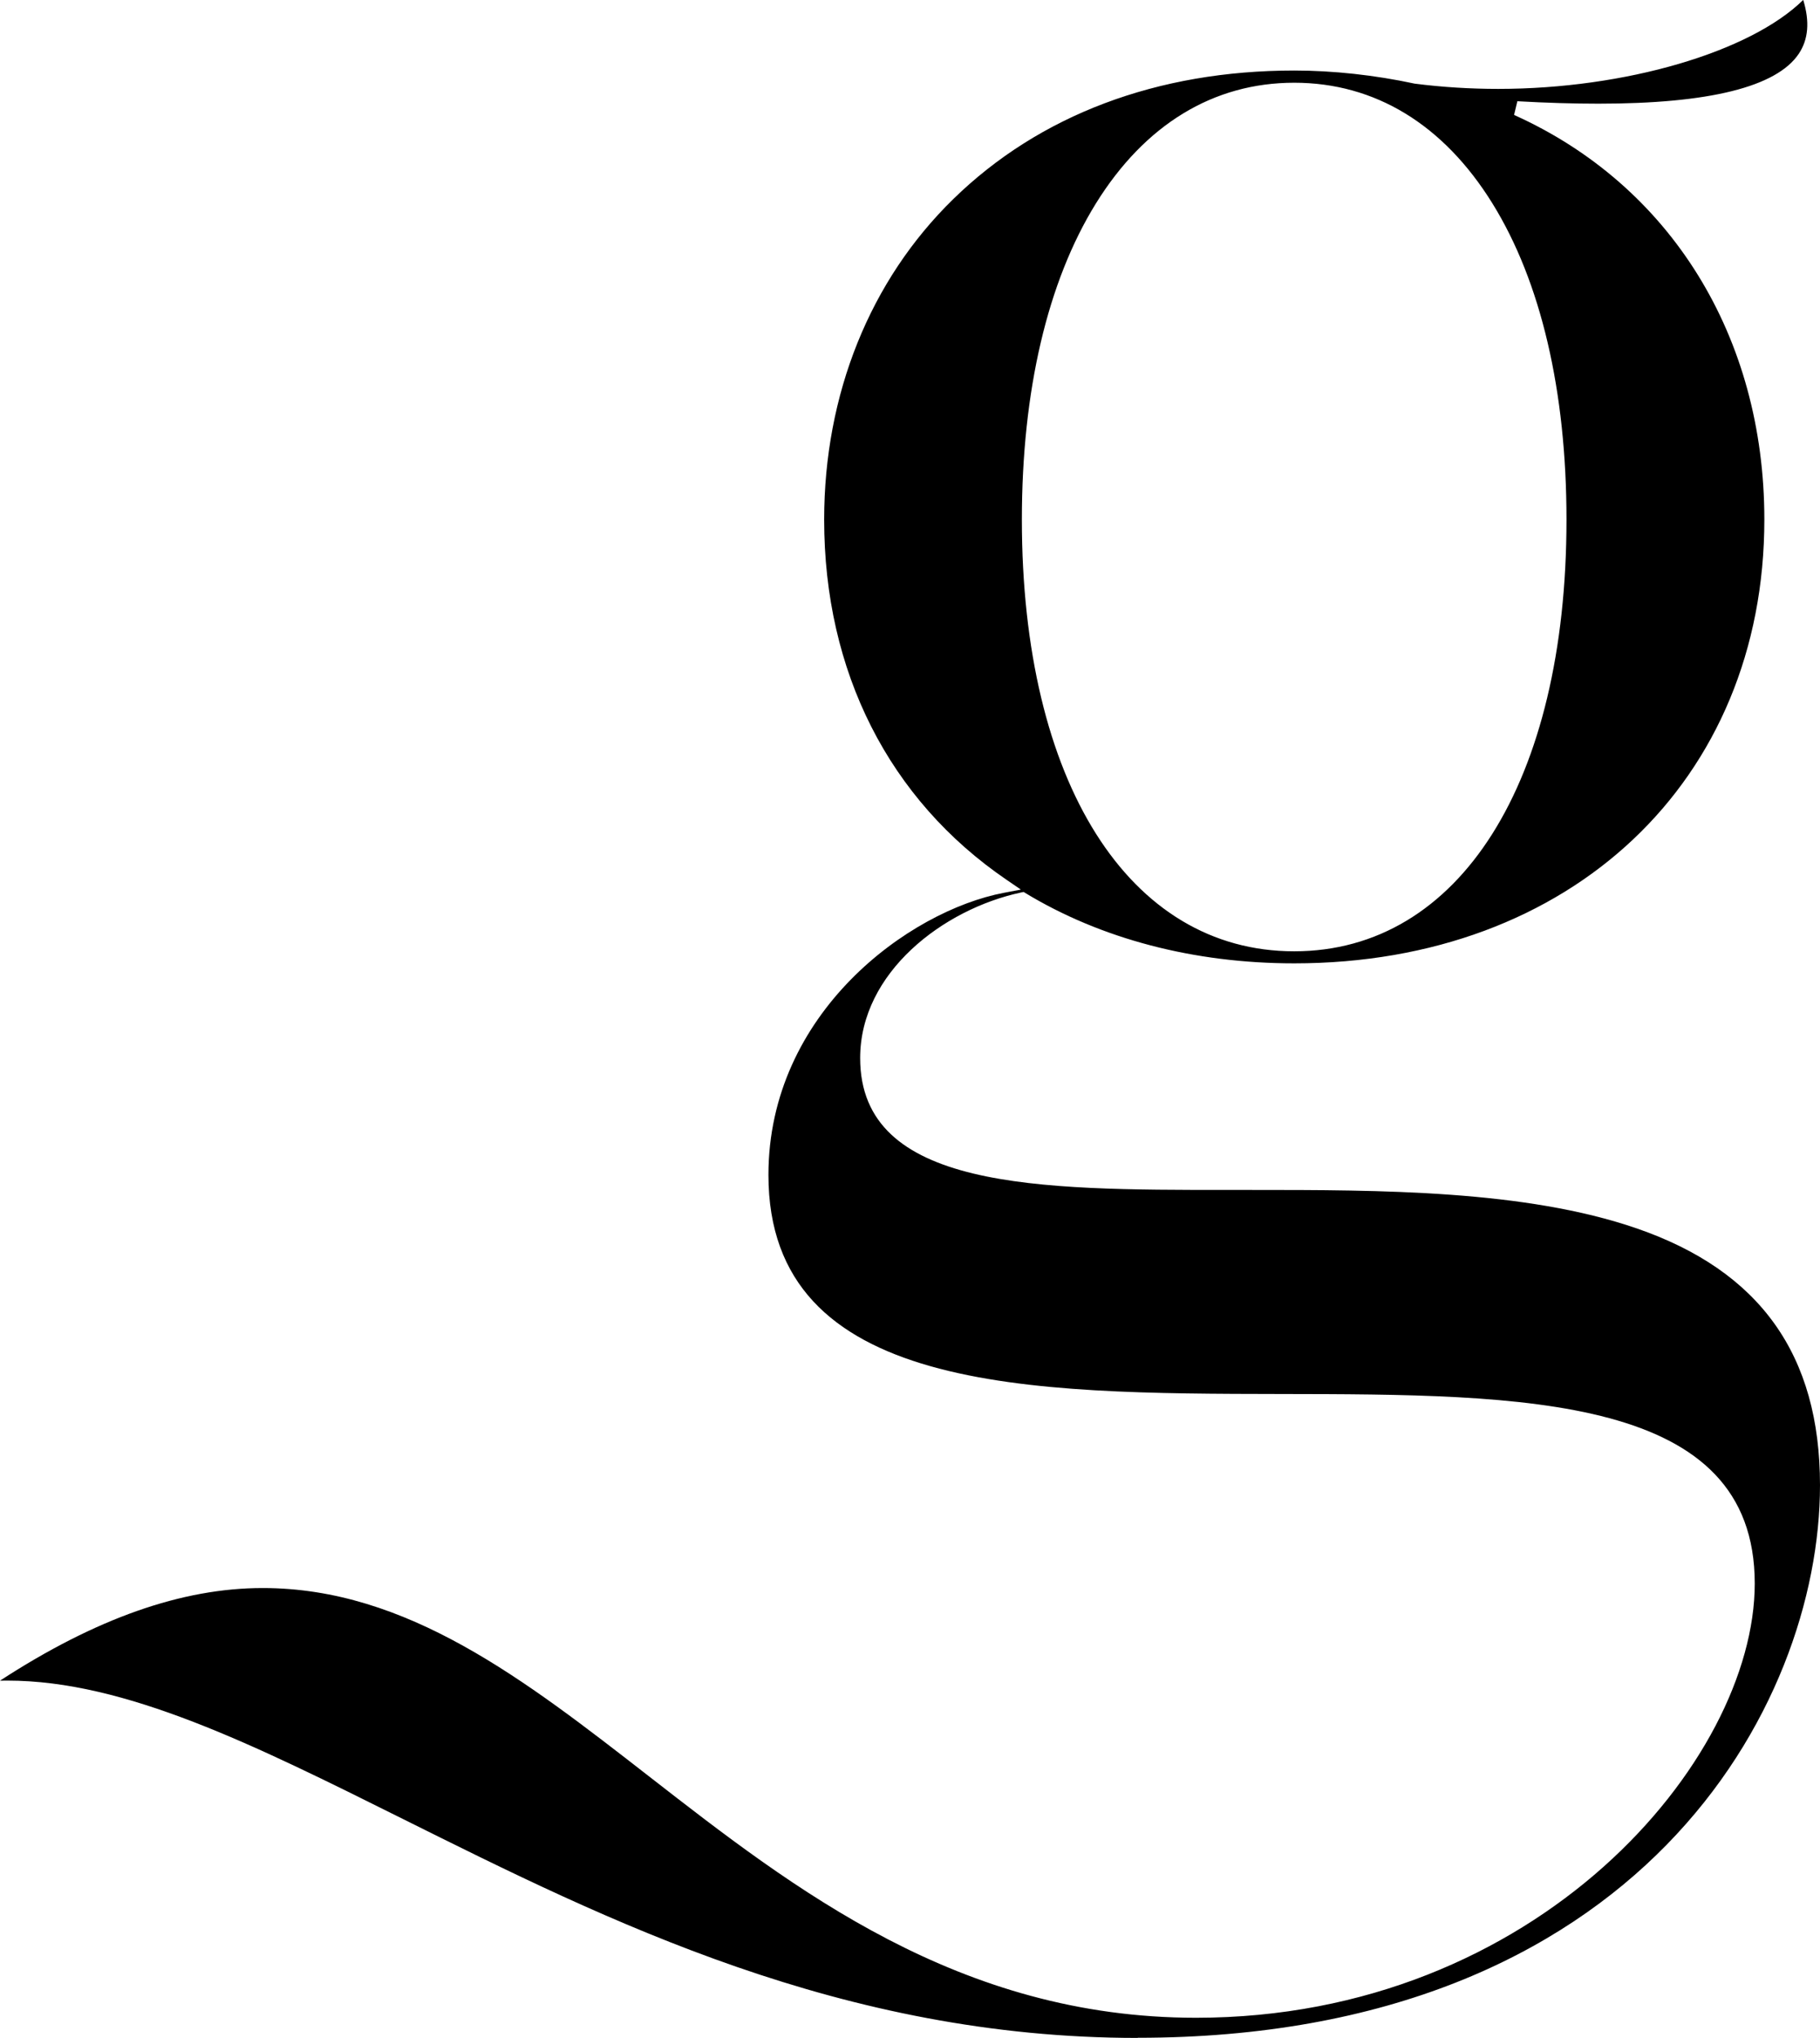 <?xml version="1.0" encoding="UTF-8"?>
<svg id="Layer_2" data-name="Layer 2" xmlns="http://www.w3.org/2000/svg" viewBox="0 0 253.78 284.02">
  <g id="Layer_2-2" data-name="Layer 2">
    <path d="M158.65,284.02c-41.2,0-73.78-16.23-102.52-30.54-20.74-10.33-38.66-19.26-55.1-19.26-.34,0-.69,0-1.03,.01,13.35-8.68,25.37-12.91,36.64-12.91,20.11,0,36.5,12.75,53.85,26.24,20.28,15.77,43.27,33.65,76.29,33.65,47.55,0,77.9-35.85,77.9-60.52,0-26.3-32.09-26.36-66.05-26.41-35.14-.06-71.48-.12-71.48-30.53,0-22.58,19.59-36.81,32.83-39.32l2.37-.45-1.99-1.36c-16.41-11.19-25.44-29.01-25.44-50.2,0-17.47,6.39-33.34,18-44.67,12.01-11.73,28.45-17.92,47.55-17.92,5.41,0,11.22,.63,16.8,1.83,3.85,.49,7.74,.73,11.64,.73,17.73,0,35.14-5.14,42.53-12.4,.93,3.04,.72,5.51-.63,7.52-3.11,4.61-12.5,6.94-27.93,6.94-3.42,0-7.22-.11-11.3-.34l-.46,1.91c21.86,9.83,34.9,30.92,34.9,56.39,0,36.42-26.96,61.85-65.55,61.85-13.97,0-26.96-3.4-37.56-9.84l-.17-.11-.39,.08c-10.78,2.31-22.41,11.12-22.41,23.07,0,18.38,24.88,18.38,51.21,18.38h3.4c17.86,0,38.11,0,53.65,5.35,17.21,5.93,25.58,17.63,25.58,35.8,0,30.96-25.33,77.01-95.13,77.01ZM180.47,11.53c-11.27,0-20.83,5.82-27.66,16.83-6.75,10.9-10.32,26.13-10.32,44.06,0,36.54,14.91,60.16,37.97,60.16s37.97-23.61,37.97-60.16c0-17.93-3.57-33.17-10.32-44.06-6.82-11.01-16.38-16.83-27.65-16.83Z"/>
  </g>
</svg>